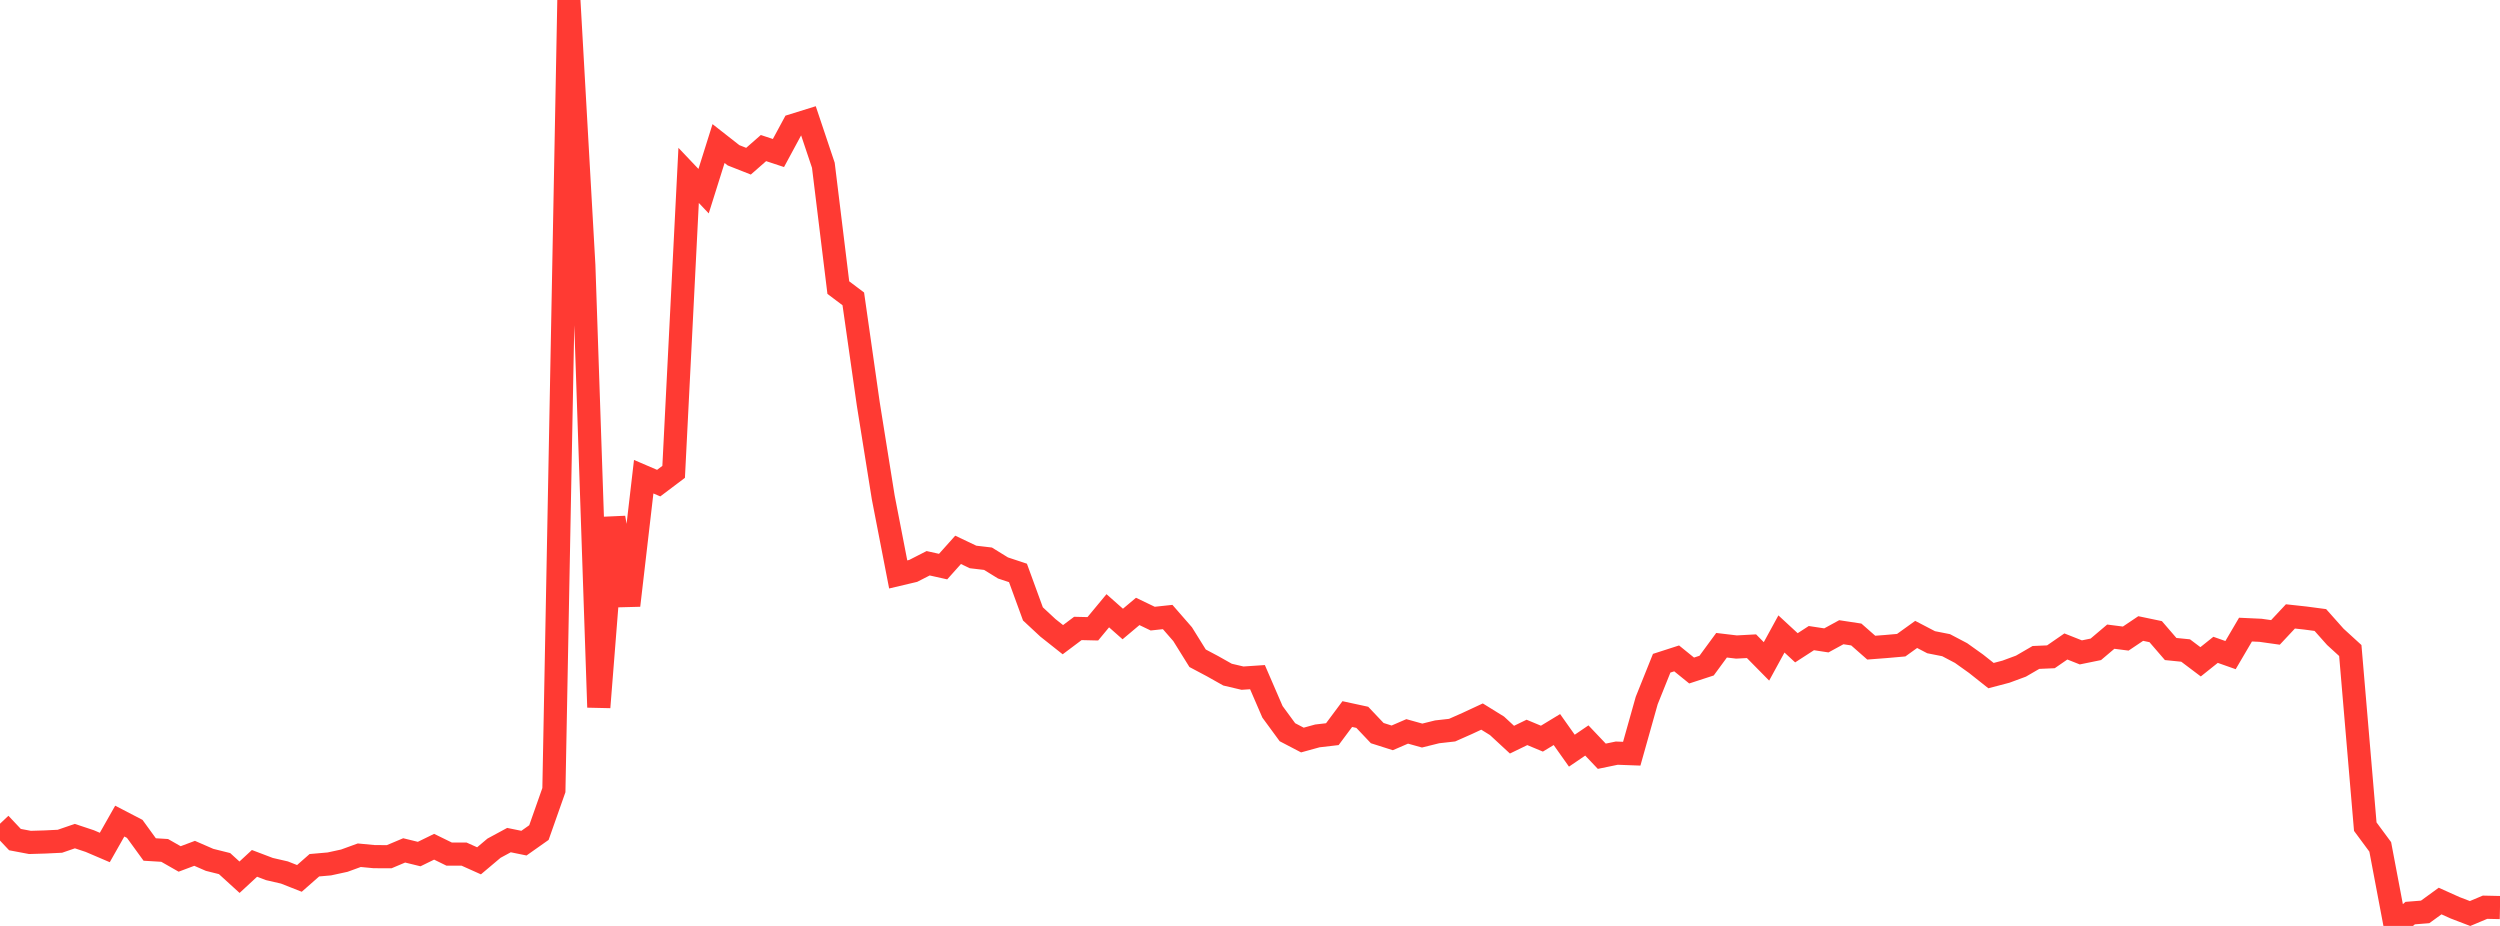 <?xml version="1.0" standalone="no"?>
<!DOCTYPE svg PUBLIC "-//W3C//DTD SVG 1.1//EN" "http://www.w3.org/Graphics/SVG/1.1/DTD/svg11.dtd">

<svg width="135" height="50" viewBox="0 0 135 50" preserveAspectRatio="none" 
  xmlns="http://www.w3.org/2000/svg"
  xmlns:xlink="http://www.w3.org/1999/xlink">


<polyline points="0.0, 44.481 0.808, 45.338 1.617, 45.491 2.425, 45.467 3.234, 45.428 4.042, 45.15 4.85, 45.419 5.659, 45.765 6.467, 44.339 7.275, 44.759 8.084, 45.873 8.892, 45.922 9.701, 46.383 10.509, 46.08 11.317, 46.432 12.126, 46.634 12.934, 47.37 13.743, 46.622 14.551, 46.929 15.359, 47.115 16.168, 47.434 16.976, 46.723 17.784, 46.652 18.593, 46.476 19.401, 46.182 20.21, 46.259 21.018, 46.262 21.826, 45.921 22.635, 46.119 23.443, 45.724 24.251, 46.12 25.06, 46.122 25.868, 46.484 26.677, 45.802 27.485, 45.365 28.293, 45.53 29.102, 44.959 29.91, 42.666 30.719, 0.0 31.527, 14.325 32.335, 38.193 33.144, 27.955 33.952, 32.693 34.76, 25.742 35.569, 26.089 36.377, 25.48 37.186, 9.471 37.994, 10.323 38.802, 7.752 39.611, 8.386 40.419, 8.705 41.228, 7.996 42.036, 8.263 42.844, 6.766 43.653, 6.514 44.461, 8.925 45.269, 15.53 46.078, 16.139 46.886, 21.804 47.695, 26.861 48.503, 31.02 49.311, 30.829 50.12, 30.416 50.928, 30.596 51.737, 29.692 52.545, 30.076 53.353, 30.171 54.162, 30.67 54.97, 30.938 55.778, 33.15 56.587, 33.903 57.395, 34.543 58.204, 33.936 59.012, 33.955 59.82, 32.981 60.629, 33.696 61.437, 33.017 62.246, 33.406 63.054, 33.319 63.862, 34.246 64.671, 35.546 65.479, 35.975 66.287, 36.43 67.096, 36.62 67.904, 36.566 68.713, 38.438 69.521, 39.54 70.329, 39.962 71.138, 39.739 71.946, 39.645 72.754, 38.56 73.563, 38.735 74.371, 39.588 75.18, 39.845 75.988, 39.495 76.796, 39.72 77.605, 39.519 78.413, 39.428 79.222, 39.07 80.03, 38.694 80.838, 39.194 81.647, 39.942 82.455, 39.55 83.263, 39.887 84.072, 39.396 84.88, 40.537 85.689, 39.986 86.497, 40.837 87.305, 40.67 88.114, 40.7 88.922, 37.829 89.731, 35.814 90.539, 35.553 91.347, 36.208 92.156, 35.944 92.964, 34.843 93.772, 34.939 94.581, 34.895 95.389, 35.715 96.198, 34.234 97.006, 34.981 97.814, 34.458 98.623, 34.581 99.431, 34.14 100.24, 34.263 101.048, 34.973 101.856, 34.911 102.665, 34.84 103.473, 34.259 104.281, 34.68 105.09, 34.84 105.898, 35.265 106.707, 35.842 107.515, 36.483 108.323, 36.27 109.132, 35.971 109.94, 35.502 110.749, 35.467 111.557, 34.909 112.365, 35.229 113.174, 35.064 113.982, 34.38 114.79, 34.483 115.599, 33.94 116.407, 34.109 117.216, 35.047 118.024, 35.128 118.832, 35.737 119.641, 35.091 120.449, 35.376 121.257, 33.999 122.066, 34.036 122.874, 34.15 123.683, 33.286 124.491, 33.374 125.299, 33.481 126.108, 34.39 126.916, 35.128 127.725, 44.639 128.533, 45.732 129.341, 50.0 130.15, 49.307 130.958, 49.243 131.766, 48.656 132.575, 49.02 133.383, 49.33 134.192, 48.99 135.0, 49.008" fill="none" stroke="#ff3a33" stroke-width="1.25"/>

</svg>